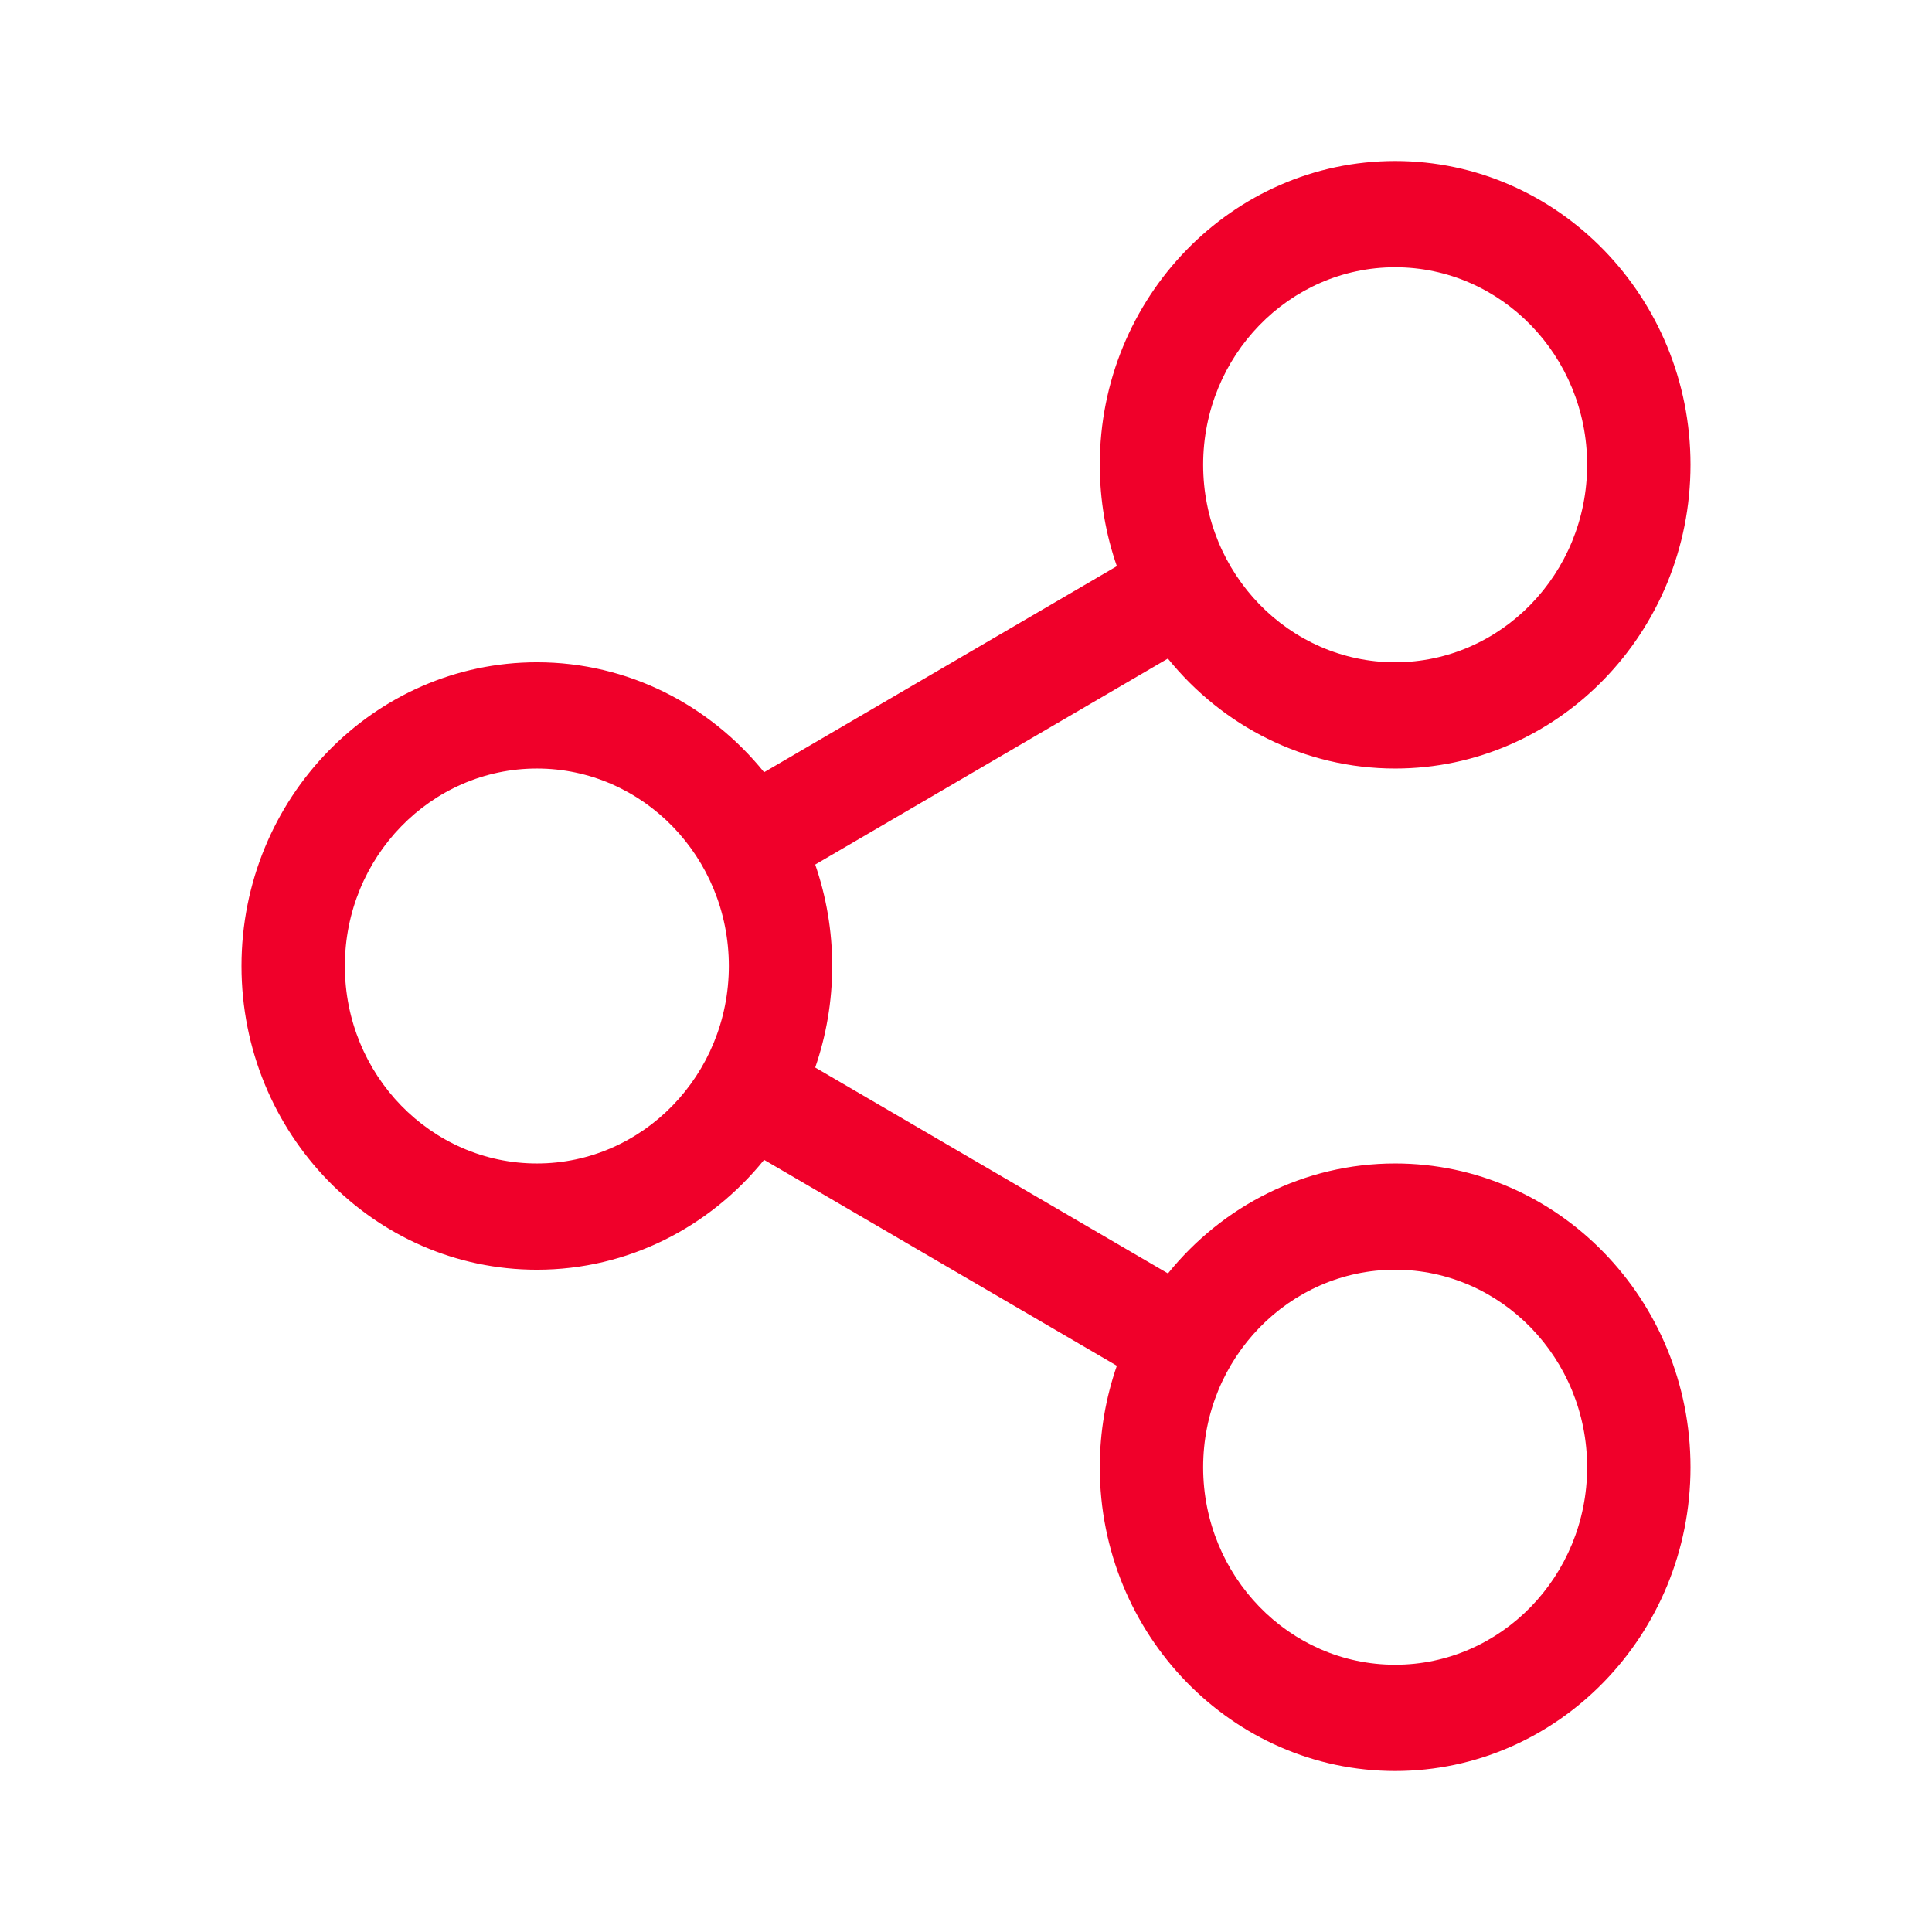 <svg width="24" height="24" viewBox="0 0 24 24" fill="none" xmlns="http://www.w3.org/2000/svg">
<path d="M17.331 14.453C16.198 14.453 15.182 14.985 14.509 15.819L10.127 13.261C10.263 12.866 10.338 12.442 10.338 12C10.338 11.559 10.263 11.134 10.127 10.74L14.508 8.181C15.182 9.015 16.197 9.547 17.331 9.547C19.354 9.547 21 7.854 21 5.773C21 3.693 19.354 2 17.331 2C15.308 2 13.662 3.693 13.662 5.773C13.662 6.215 13.737 6.639 13.874 7.033L9.492 9.593C8.818 8.759 7.803 8.227 6.67 8.227C4.646 8.227 3 9.92 3 12C3 14.081 4.646 15.773 6.67 15.773C7.803 15.773 8.818 15.242 9.492 14.408L13.874 16.966C13.737 17.361 13.662 17.785 13.662 18.227C13.662 20.307 15.308 22 17.331 22C19.354 22 21 20.307 21 18.227C21 16.146 19.354 14.453 17.331 14.453ZM17.331 3.32C18.646 3.32 19.716 4.421 19.716 5.773C19.716 7.126 18.646 8.227 17.331 8.227C16.016 8.227 14.946 7.126 14.946 5.773C14.946 4.421 16.016 3.32 17.331 3.32ZM6.67 14.453C5.354 14.453 4.284 13.353 4.284 12C4.284 10.648 5.354 9.547 6.67 9.547C7.985 9.547 9.054 10.648 9.054 12C9.054 13.353 7.984 14.453 6.67 14.453ZM17.331 20.68C16.016 20.68 14.946 19.579 14.946 18.227C14.946 16.874 16.016 15.773 17.331 15.773C18.646 15.773 19.716 16.874 19.716 18.227C19.716 19.579 18.646 20.68 17.331 20.68Z" fill="#F0002A"/>
</svg>
